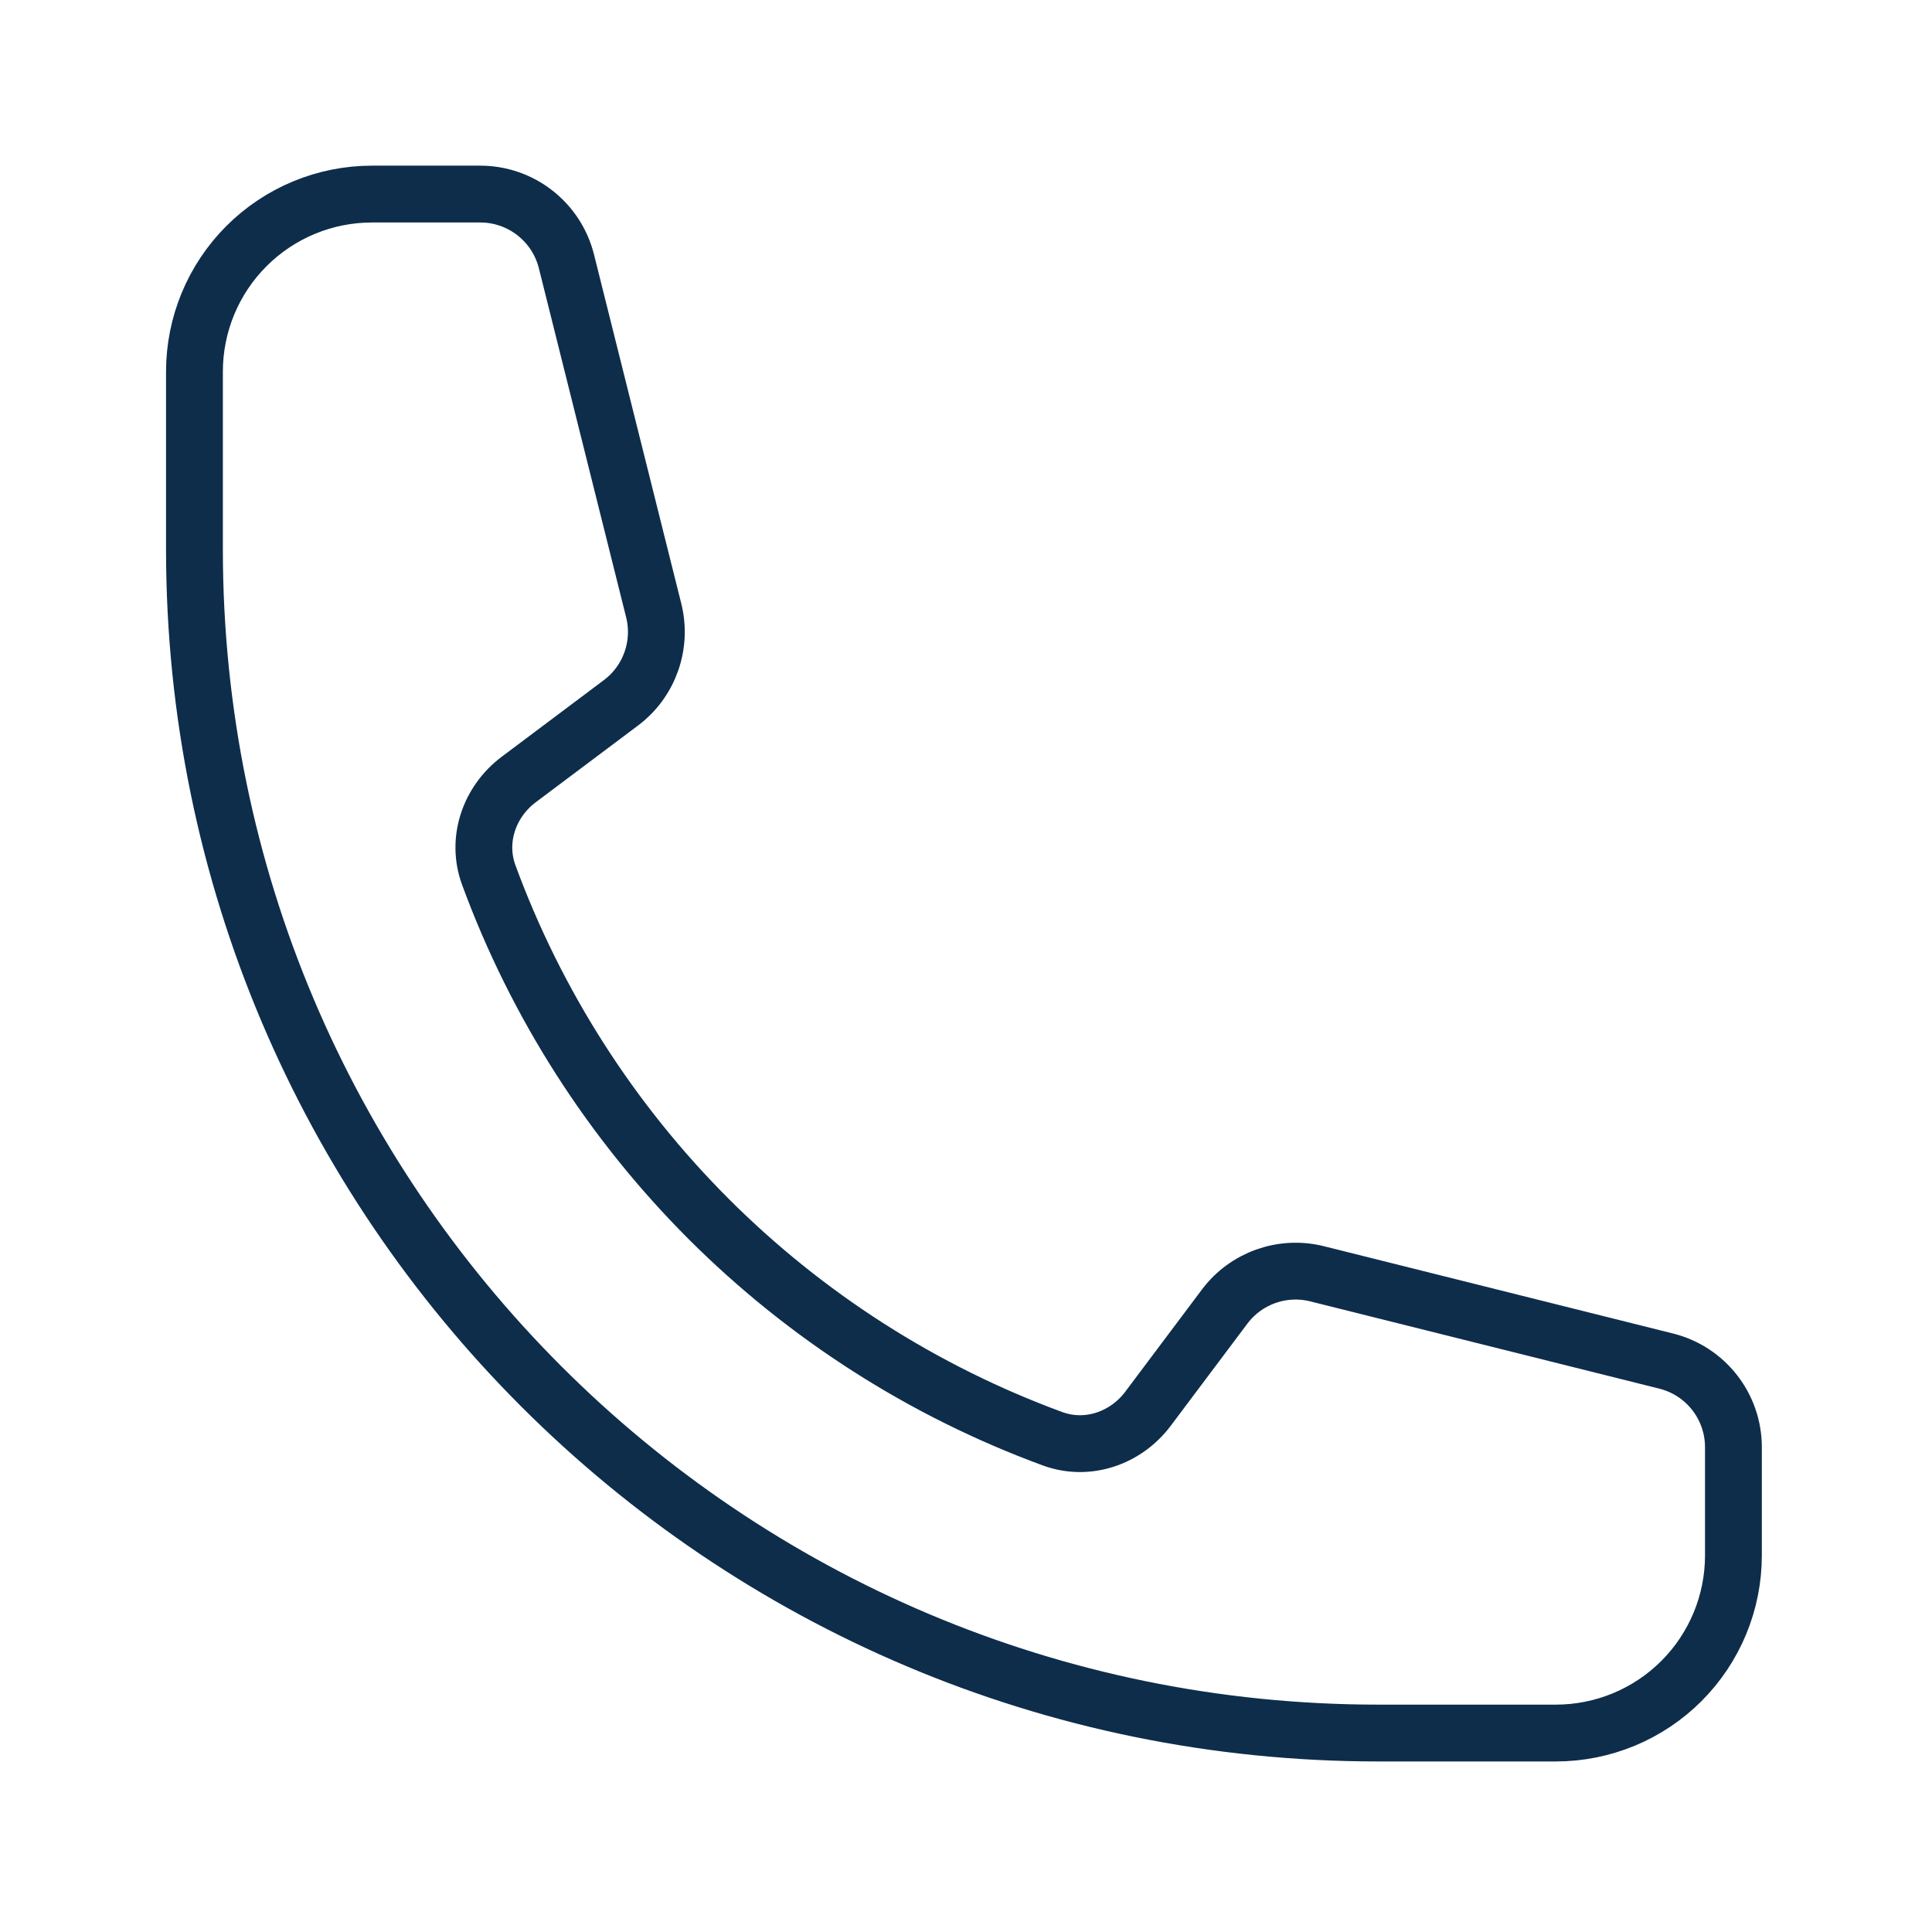 <svg width="51" height="51" viewBox="0 0 51 51" fill="none" xmlns="http://www.w3.org/2000/svg">
<path d="M5.133 14.498C5.133 31.756 19.125 45.748 36.383 45.748H41.07C42.313 45.748 43.506 45.254 44.385 44.375C45.264 43.496 45.758 42.304 45.758 41.06V38.202C45.758 37.127 45.027 36.19 43.983 35.929L34.768 33.625C33.852 33.396 32.889 33.74 32.325 34.494L30.304 37.188C29.716 37.971 28.702 38.317 27.783 37.979C24.372 36.725 21.275 34.745 18.705 32.176C16.136 29.606 14.155 26.509 12.902 23.098C12.564 22.179 12.91 21.165 13.693 20.577L16.387 18.556C17.143 17.992 17.485 17.027 17.256 16.113L14.952 6.898C14.825 6.391 14.532 5.941 14.12 5.62C13.709 5.298 13.201 5.123 12.679 5.123H9.82C8.577 5.123 7.385 5.617 6.506 6.496C5.627 7.375 5.133 8.567 5.133 9.811V14.498Z" stroke="#0D2D4B" stroke-width="1.5" stroke-linecap="round" stroke-linejoin="round"/>
</svg>
